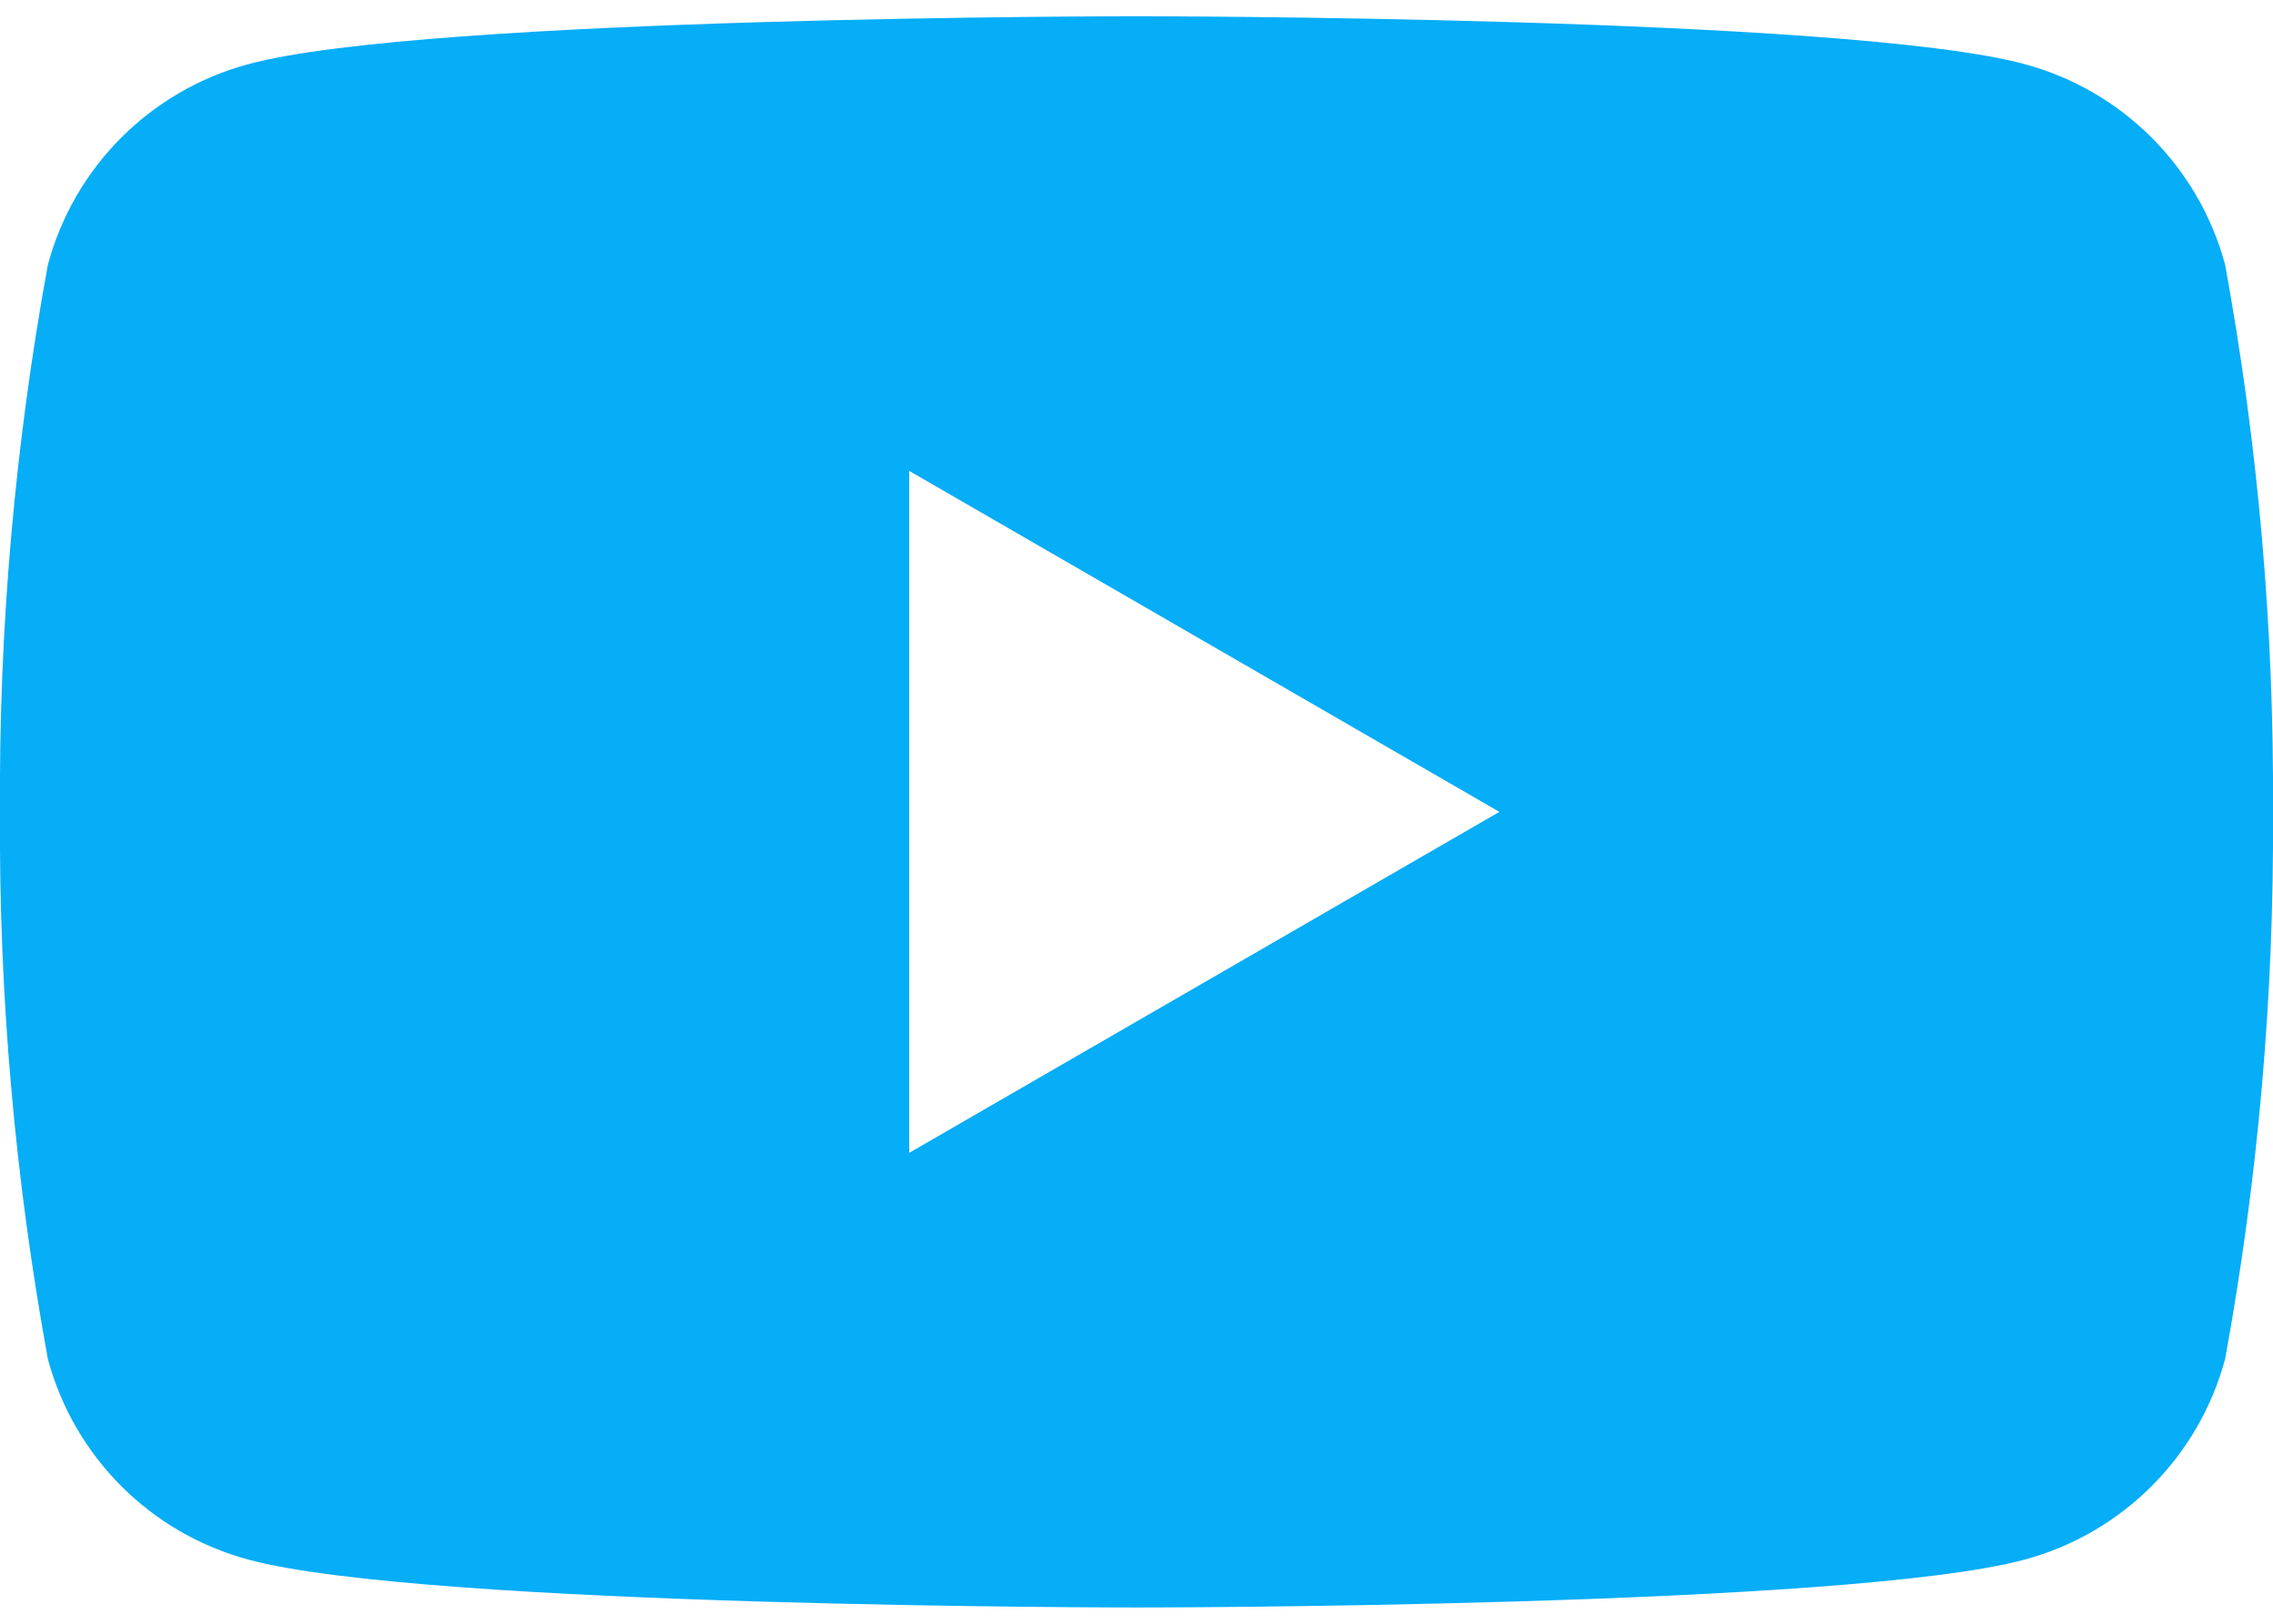 <?xml version="1.0" encoding="UTF-8"?>
<svg width="28px" height="20px" viewBox="0 0 28 20" version="1.1" xmlns="http://www.w3.org/2000/svg" xmlns:xlink="http://www.w3.org/1999/xlink">
    <title>2C3BEC4E-9300-4EF5-B1FE-A827E61EDC3F@1,5x</title>
    <g id="Services" stroke="none" stroke-width="1" fill="none" fill-rule="evenodd">
        <g id="Voice-&amp;-Collaboration" transform="translate(-649, -680)" fill="#06ADF7">
            <g id="Group-18" transform="translate(157, 650)">
                <g id="Fill-4" transform="translate(491.999, 30.2)">
                    <path d="M27.411,3.06 C27.086,1.855 26.145,0.914 24.941,0.59 C22.761,0 14.001,0 14.001,0 C14.001,0 5.241,0 3.061,0.59 C1.856,0.914 0.915,1.855 0.591,3.06 C0.184,5.283 -0.014,7.54 0.001,9.8 C-0.014,12.06 0.184,14.317 0.591,16.54 C0.915,17.745 1.856,18.686 3.061,19.01 C5.241,19.6 14.001,19.6 14.001,19.6 C14.001,19.6 22.761,19.6 24.941,19.01 C26.145,18.686 27.086,17.745 27.411,16.54 C27.818,14.317 28.015,12.06 28.001,9.8 C28.015,7.54 27.818,5.283 27.411,3.06 Z M11.201,14 L11.201,5.6 L18.471,9.8 L11.201,14 Z" id="Fill"></path>
                </g>
            </g>
        </g>
    </g>
</svg>